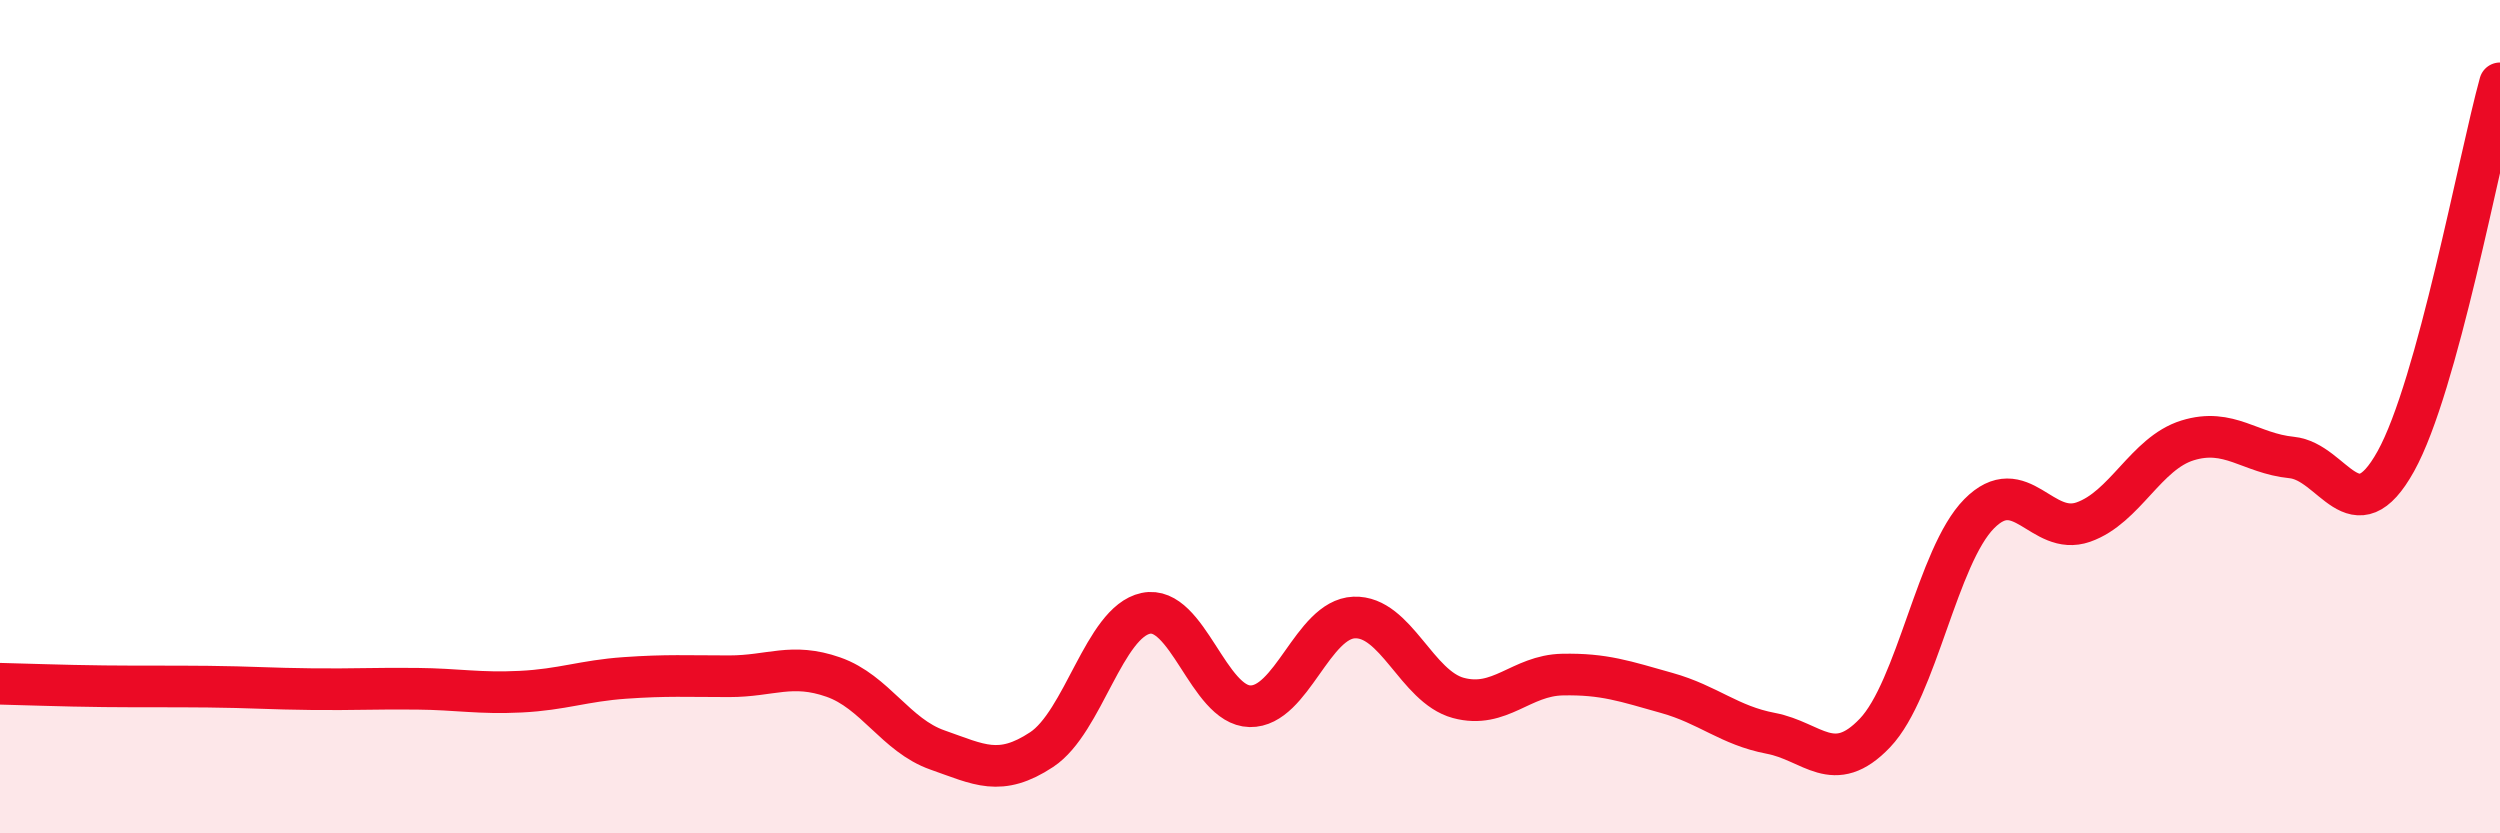
    <svg width="60" height="20" viewBox="0 0 60 20" xmlns="http://www.w3.org/2000/svg">
      <path
        d="M 0,16.41 C 0.5,16.42 1.5,16.46 2.5,16.47 C 3.5,16.48 4,16.47 5,16.48 C 6,16.49 6.5,16.53 7.5,16.54 C 8.5,16.55 9,16.52 10,16.53 C 11,16.54 11.5,16.65 12.5,16.6 C 13.5,16.55 14,16.34 15,16.27 C 16,16.2 16.5,16.23 17.5,16.23 C 18.5,16.23 19,15.9 20,16.25 C 21,16.6 21.5,17.65 22.5,18 C 23.5,18.35 24,18.65 25,17.99 C 26,17.33 26.5,14.93 27.5,14.72 C 28.5,14.51 29,16.93 30,16.95 C 31,16.97 31.5,14.86 32.5,14.82 C 33.5,14.78 34,16.48 35,16.75 C 36,17.02 36.5,16.21 37.5,16.19 C 38.5,16.17 39,16.35 40,16.63 C 41,16.91 41.5,17.41 42.5,17.6 C 43.5,17.79 44,18.64 45,17.59 C 46,16.54 46.5,13.34 47.5,12.33 C 48.5,11.32 49,12.88 50,12.53 C 51,12.18 51.5,10.88 52.5,10.57 C 53.5,10.26 54,10.88 55,10.98 C 56,11.08 56.5,12.87 57.5,11.07 C 58.5,9.27 59.5,3.81 60,2L60 20L0 20Z"
        fill="#EB0A25"
        opacity="0.1"
        stroke-linecap="round"
        stroke-linejoin="round"
      />
      <path
        d="M 0,16.41 C 0.5,16.42 1.5,16.46 2.5,16.47 C 3.5,16.48 4,16.47 5,16.48 C 6,16.49 6.5,16.53 7.5,16.54 C 8.5,16.55 9,16.52 10,16.53 C 11,16.54 11.5,16.65 12.5,16.6 C 13.5,16.55 14,16.34 15,16.27 C 16,16.2 16.5,16.23 17.5,16.23 C 18.5,16.23 19,15.9 20,16.25 C 21,16.6 21.5,17.65 22.5,18 C 23.5,18.35 24,18.65 25,17.99 C 26,17.33 26.5,14.93 27.5,14.72 C 28.5,14.51 29,16.93 30,16.95 C 31,16.97 31.5,14.86 32.5,14.82 C 33.5,14.78 34,16.48 35,16.75 C 36,17.02 36.5,16.21 37.5,16.19 C 38.5,16.17 39,16.35 40,16.63 C 41,16.91 41.5,17.41 42.5,17.6 C 43.5,17.79 44,18.64 45,17.59 C 46,16.54 46.5,13.34 47.5,12.33 C 48.5,11.32 49,12.88 50,12.53 C 51,12.18 51.5,10.88 52.5,10.57 C 53.5,10.26 54,10.88 55,10.98 C 56,11.08 56.5,12.87 57.5,11.07 C 58.5,9.27 59.5,3.81 60,2"
        stroke="#EB0A25"
        stroke-width="1"
        fill="none"
        stroke-linecap="round"
        stroke-linejoin="round"
      />
    </svg>
  